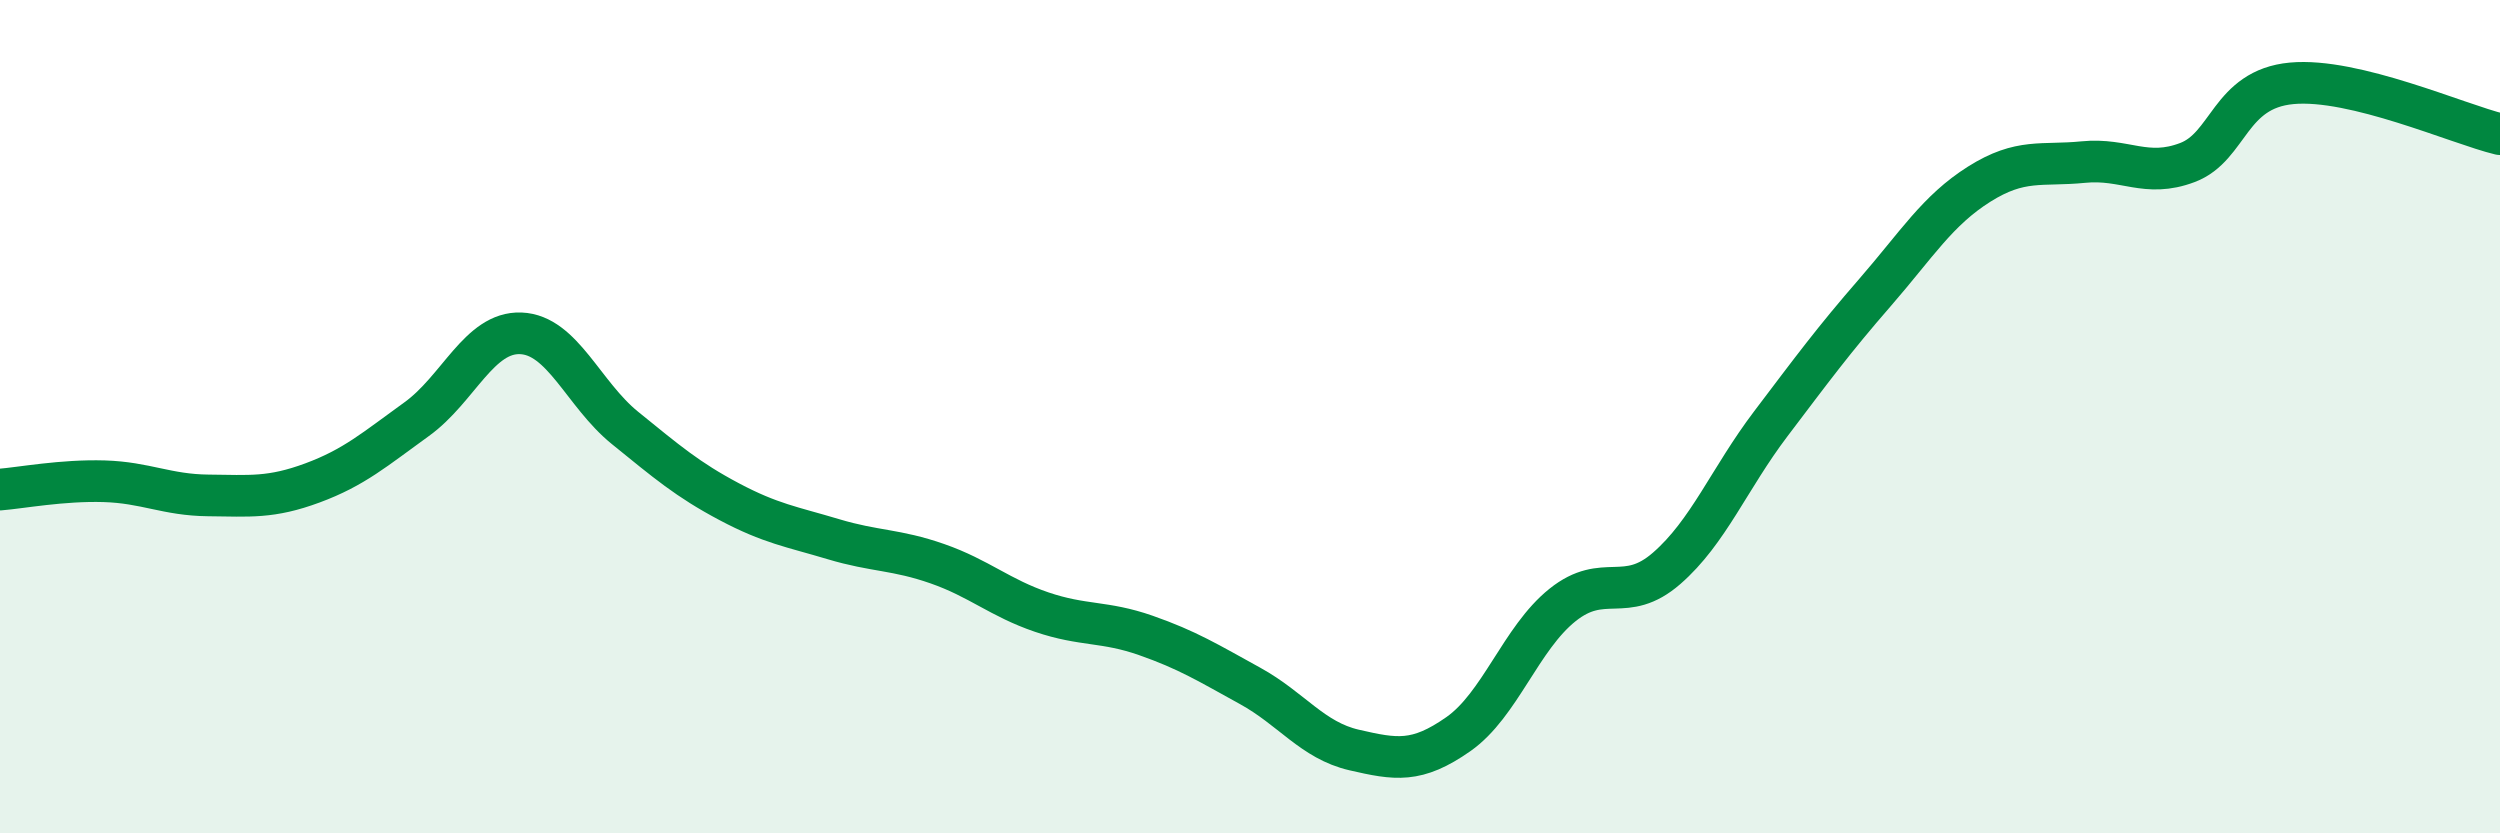 
    <svg width="60" height="20" viewBox="0 0 60 20" xmlns="http://www.w3.org/2000/svg">
      <path
        d="M 0,11.75 C 0.5,11.71 1.5,11.52 2.5,11.55 C 3.5,11.58 4,11.88 5,11.89 C 6,11.9 6.5,11.96 7.5,11.59 C 8.5,11.22 9,10.78 10,10.06 C 11,9.34 11.5,7.96 12.5,8 C 13.5,8.04 14,9.46 15,10.27 C 16,11.08 16.5,11.51 17.5,12.04 C 18.5,12.57 19,12.64 20,12.94 C 21,13.24 21.5,13.18 22.5,13.53 C 23.5,13.88 24,14.35 25,14.69 C 26,15.03 26.5,14.9 27.5,15.25 C 28.5,15.6 29,15.91 30,16.46 C 31,17.01 31.5,17.77 32.5,18 C 33.5,18.23 34,18.32 35,17.62 C 36,16.92 36.5,15.32 37.5,14.52 C 38.5,13.72 39,14.51 40,13.64 C 41,12.77 41.5,11.49 42.5,10.17 C 43.5,8.85 44,8.17 45,7.02 C 46,5.87 46.5,5.05 47.5,4.42 C 48.5,3.79 49,3.99 50,3.89 C 51,3.79 51.5,4.28 52.5,3.9 C 53.5,3.52 53.5,2.14 55,2 C 56.5,1.86 59,2.98 60,3.22L60 20L0 20Z"
        fill="#008740"
        opacity="0.1"
        stroke-linecap="round"
        stroke-linejoin="round"
      />
      <path
        d="M 0,11.75 C 0.5,11.71 1.5,11.52 2.5,11.55 C 3.5,11.58 4,11.88 5,11.89 C 6,11.9 6.5,11.96 7.5,11.59 C 8.5,11.22 9,10.78 10,10.06 C 11,9.34 11.5,7.96 12.5,8 C 13.5,8.04 14,9.46 15,10.27 C 16,11.08 16.5,11.51 17.5,12.04 C 18.5,12.57 19,12.64 20,12.94 C 21,13.24 21.5,13.18 22.5,13.53 C 23.5,13.88 24,14.35 25,14.69 C 26,15.03 26.5,14.9 27.5,15.25 C 28.5,15.6 29,15.91 30,16.46 C 31,17.01 31.5,17.77 32.5,18 C 33.5,18.23 34,18.32 35,17.62 C 36,16.92 36.5,15.32 37.5,14.52 C 38.5,13.72 39,14.51 40,13.64 C 41,12.77 41.5,11.49 42.5,10.17 C 43.5,8.85 44,8.17 45,7.02 C 46,5.87 46.5,5.05 47.5,4.42 C 48.5,3.79 49,3.99 50,3.89 C 51,3.79 51.5,4.28 52.5,3.9 C 53.5,3.52 53.5,2.14 55,2 C 56.5,1.86 59,2.98 60,3.22"
        stroke="#008740"
        stroke-width="1"
        fill="none"
        stroke-linecap="round"
        stroke-linejoin="round"
      />
    </svg>
  
